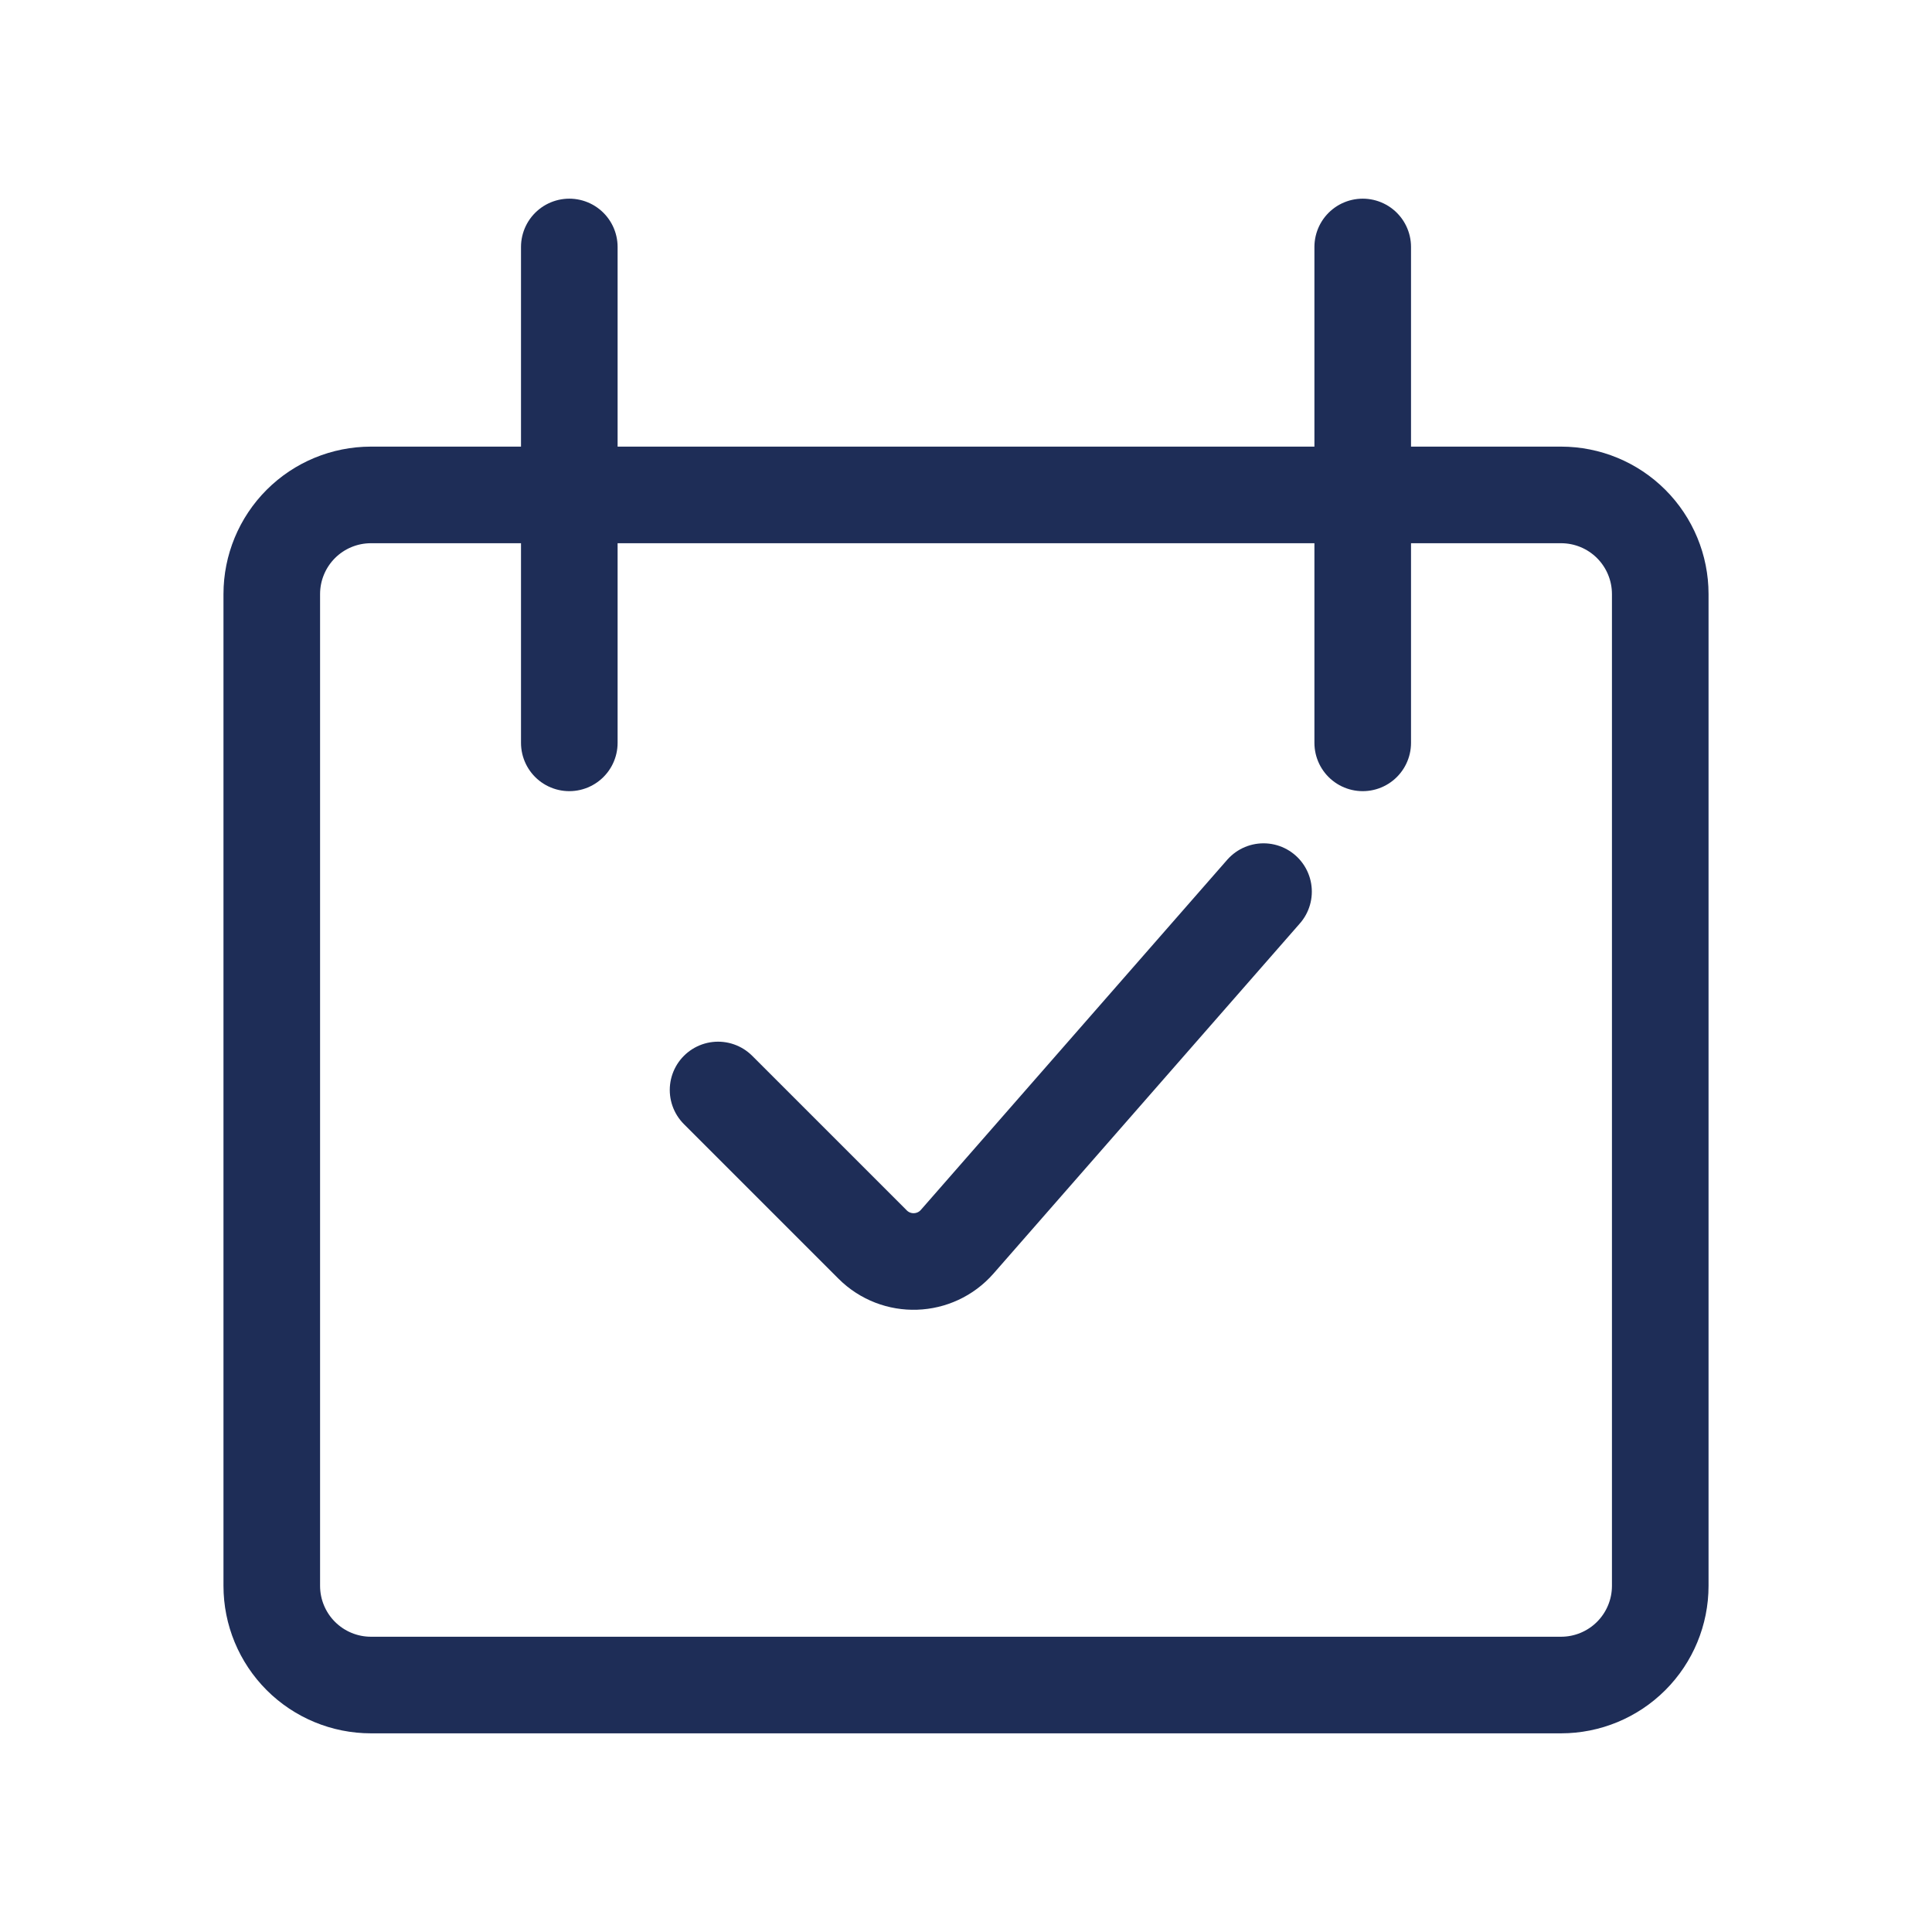 <svg width="100" height="100" viewBox="0 0 100 100" fill="none" xmlns="http://www.w3.org/2000/svg">
<path d="M29.467 12.783V38.45M70.534 12.783V25.617V38.45M37.167 56.417L45.166 64.416C46.393 65.643 48.402 65.576 49.545 64.27L65.4 46.15M19.2 25.617H80.8C82.162 25.617 83.467 26.157 84.43 27.12C85.393 28.083 85.934 29.389 85.934 30.75V82.083C85.934 83.445 85.393 84.75 84.43 85.713C83.467 86.676 82.162 87.217 80.8 87.217H19.2C17.839 87.217 16.533 86.676 15.57 85.713C14.608 84.75 14.067 83.445 14.067 82.083V30.75C14.067 29.389 14.608 28.083 15.57 27.12C16.533 26.157 17.839 25.617 19.2 25.617Z" stroke="#1E2D57" stroke-width="5" stroke-linecap="round"/>
</svg>
